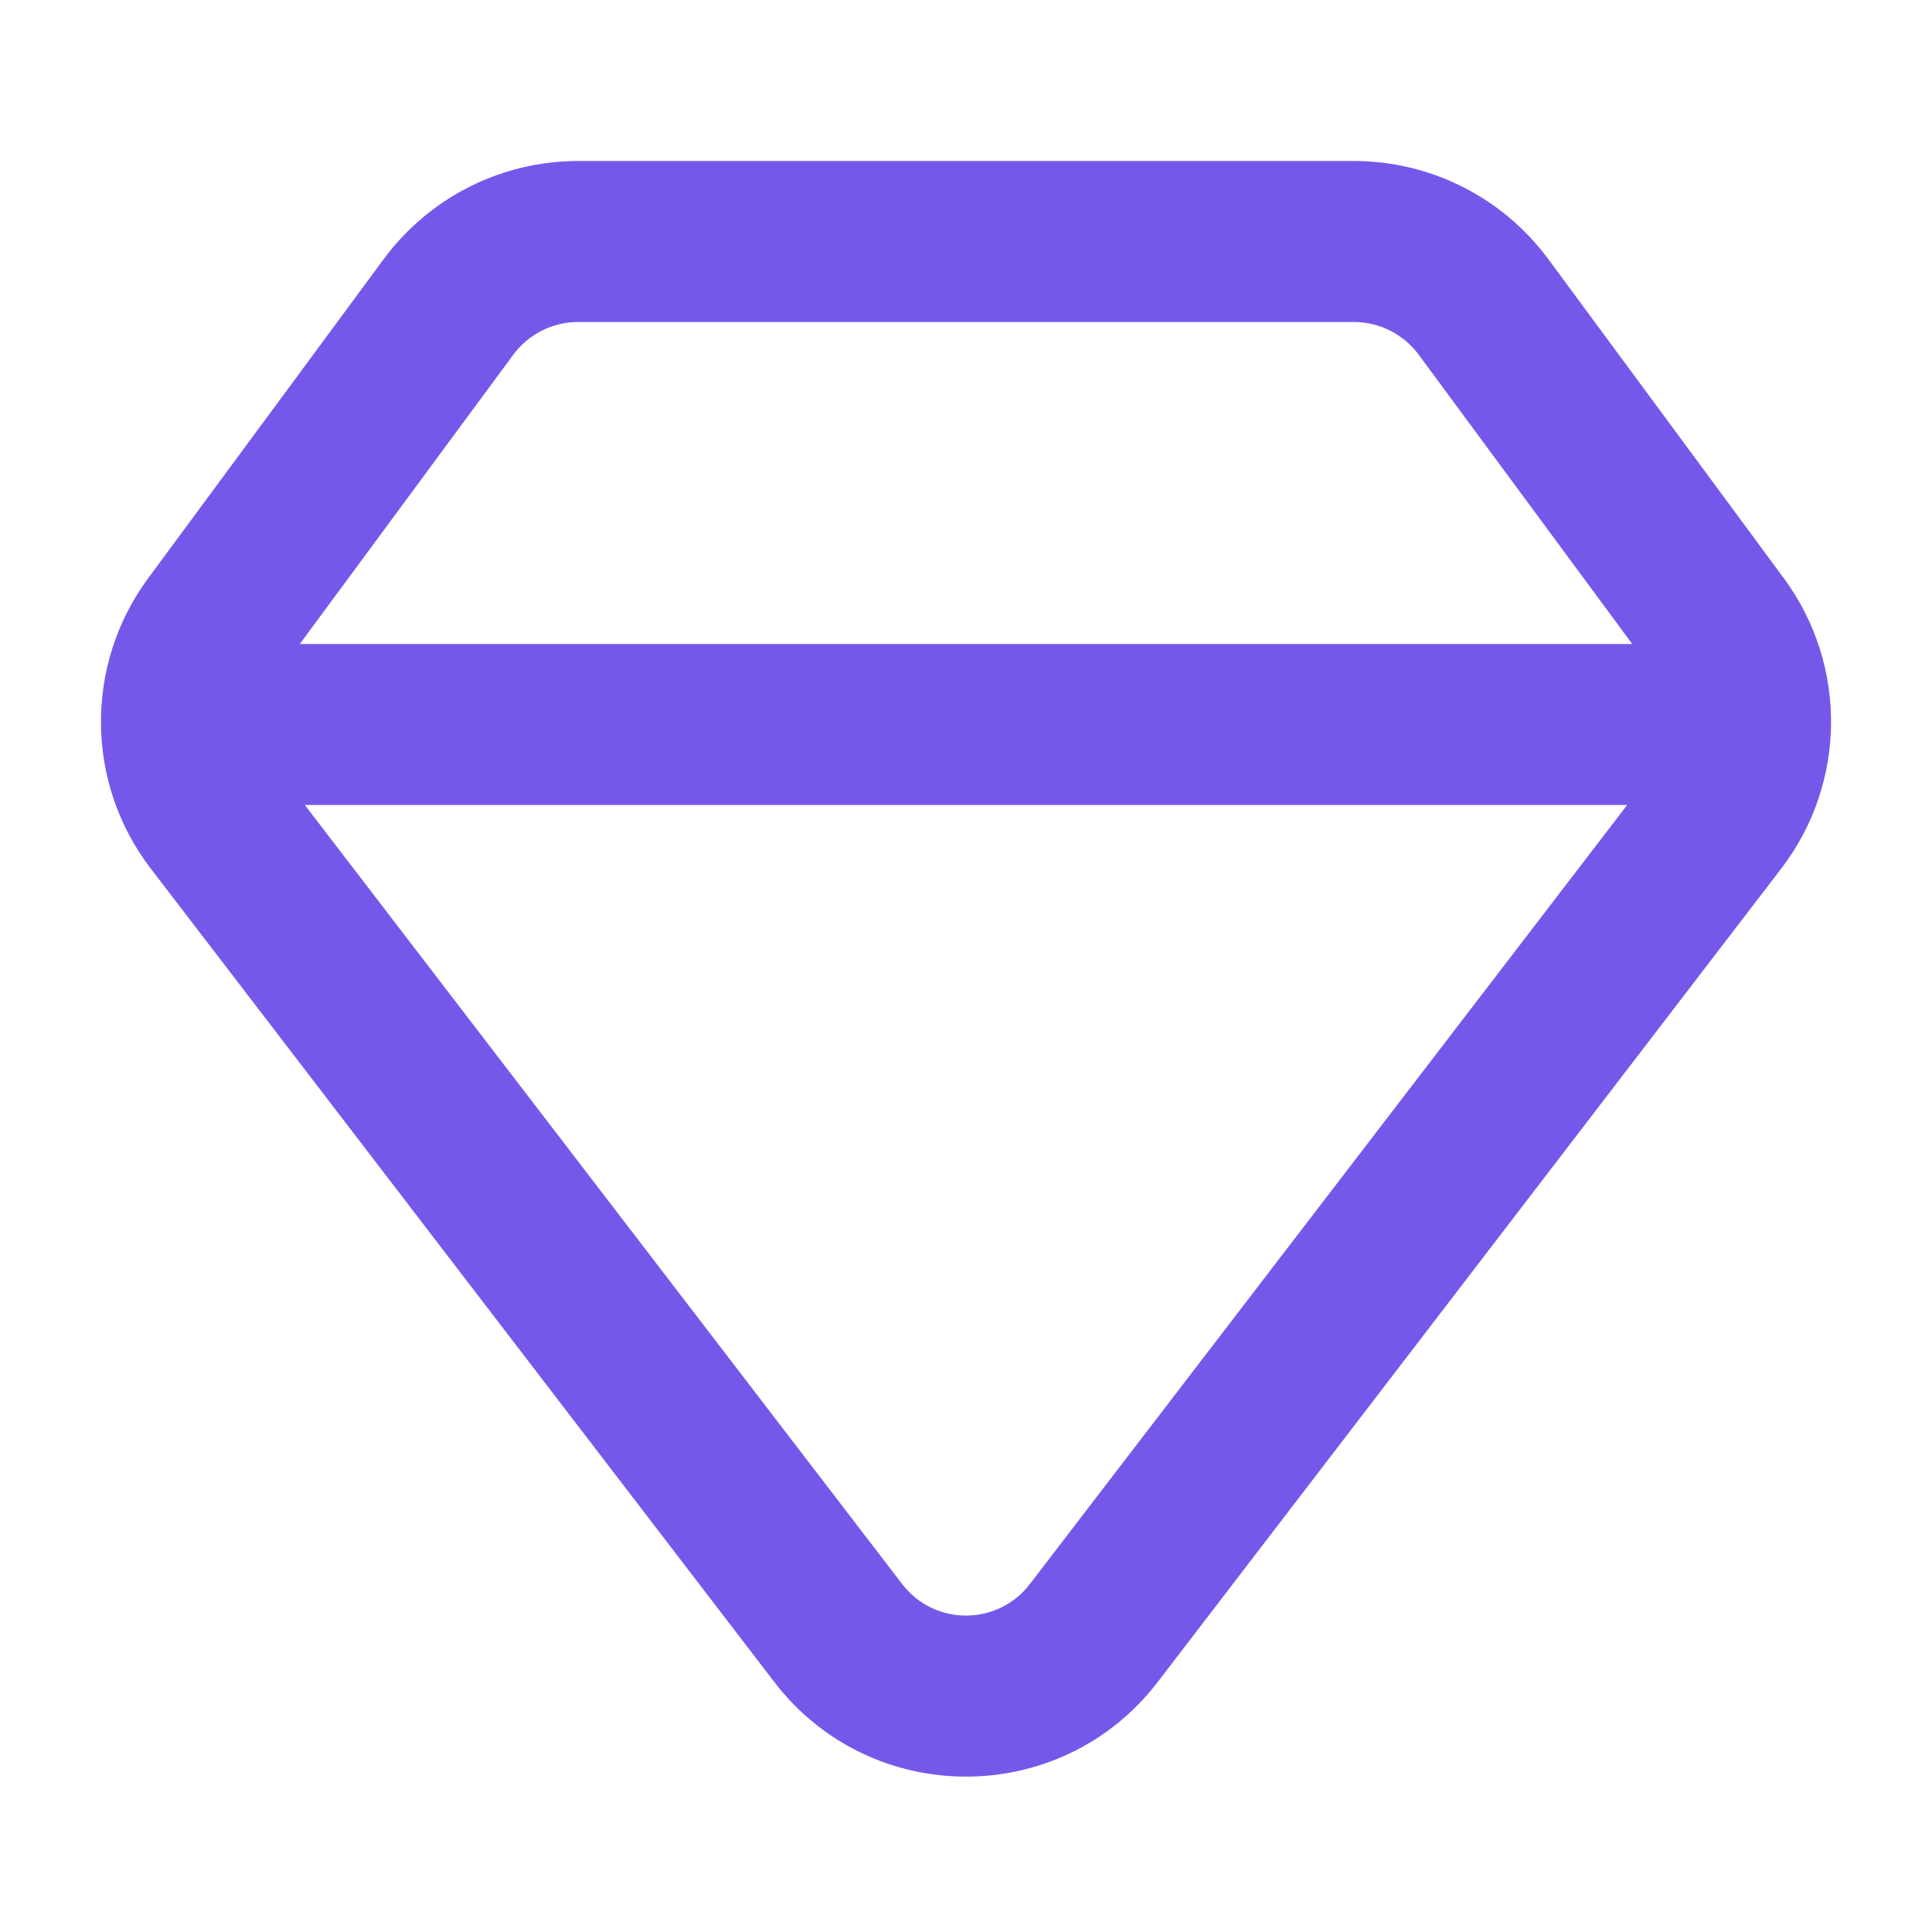 <svg width="18" height="18" viewBox="0 0 18 18" fill="none" xmlns="http://www.w3.org/2000/svg">
<path fill-rule="evenodd" clip-rule="evenodd" d="M16.62 5.388L14.425 2.414C14 1.839 13.328 1.5 12.614 1.5H5.386C4.671 1.5 4 1.839 3.575 2.414L1.38 5.388C0.785 6.195 0.795 7.298 1.405 8.093L7.214 15.671C8.115 16.846 9.885 16.846 10.786 15.671L16.595 8.093C17.205 7.298 17.215 6.195 16.62 5.388ZM2.793 6L4.782 3.305C4.924 3.113 5.148 3 5.386 3H12.614C12.852 3 13.076 3.113 13.218 3.305L15.207 6H2.793ZM2.84 7.5L8.405 14.758C8.705 15.15 9.295 15.15 9.595 14.758L15.16 7.5H2.84Z" fill="#7558EA"/>
</svg>
